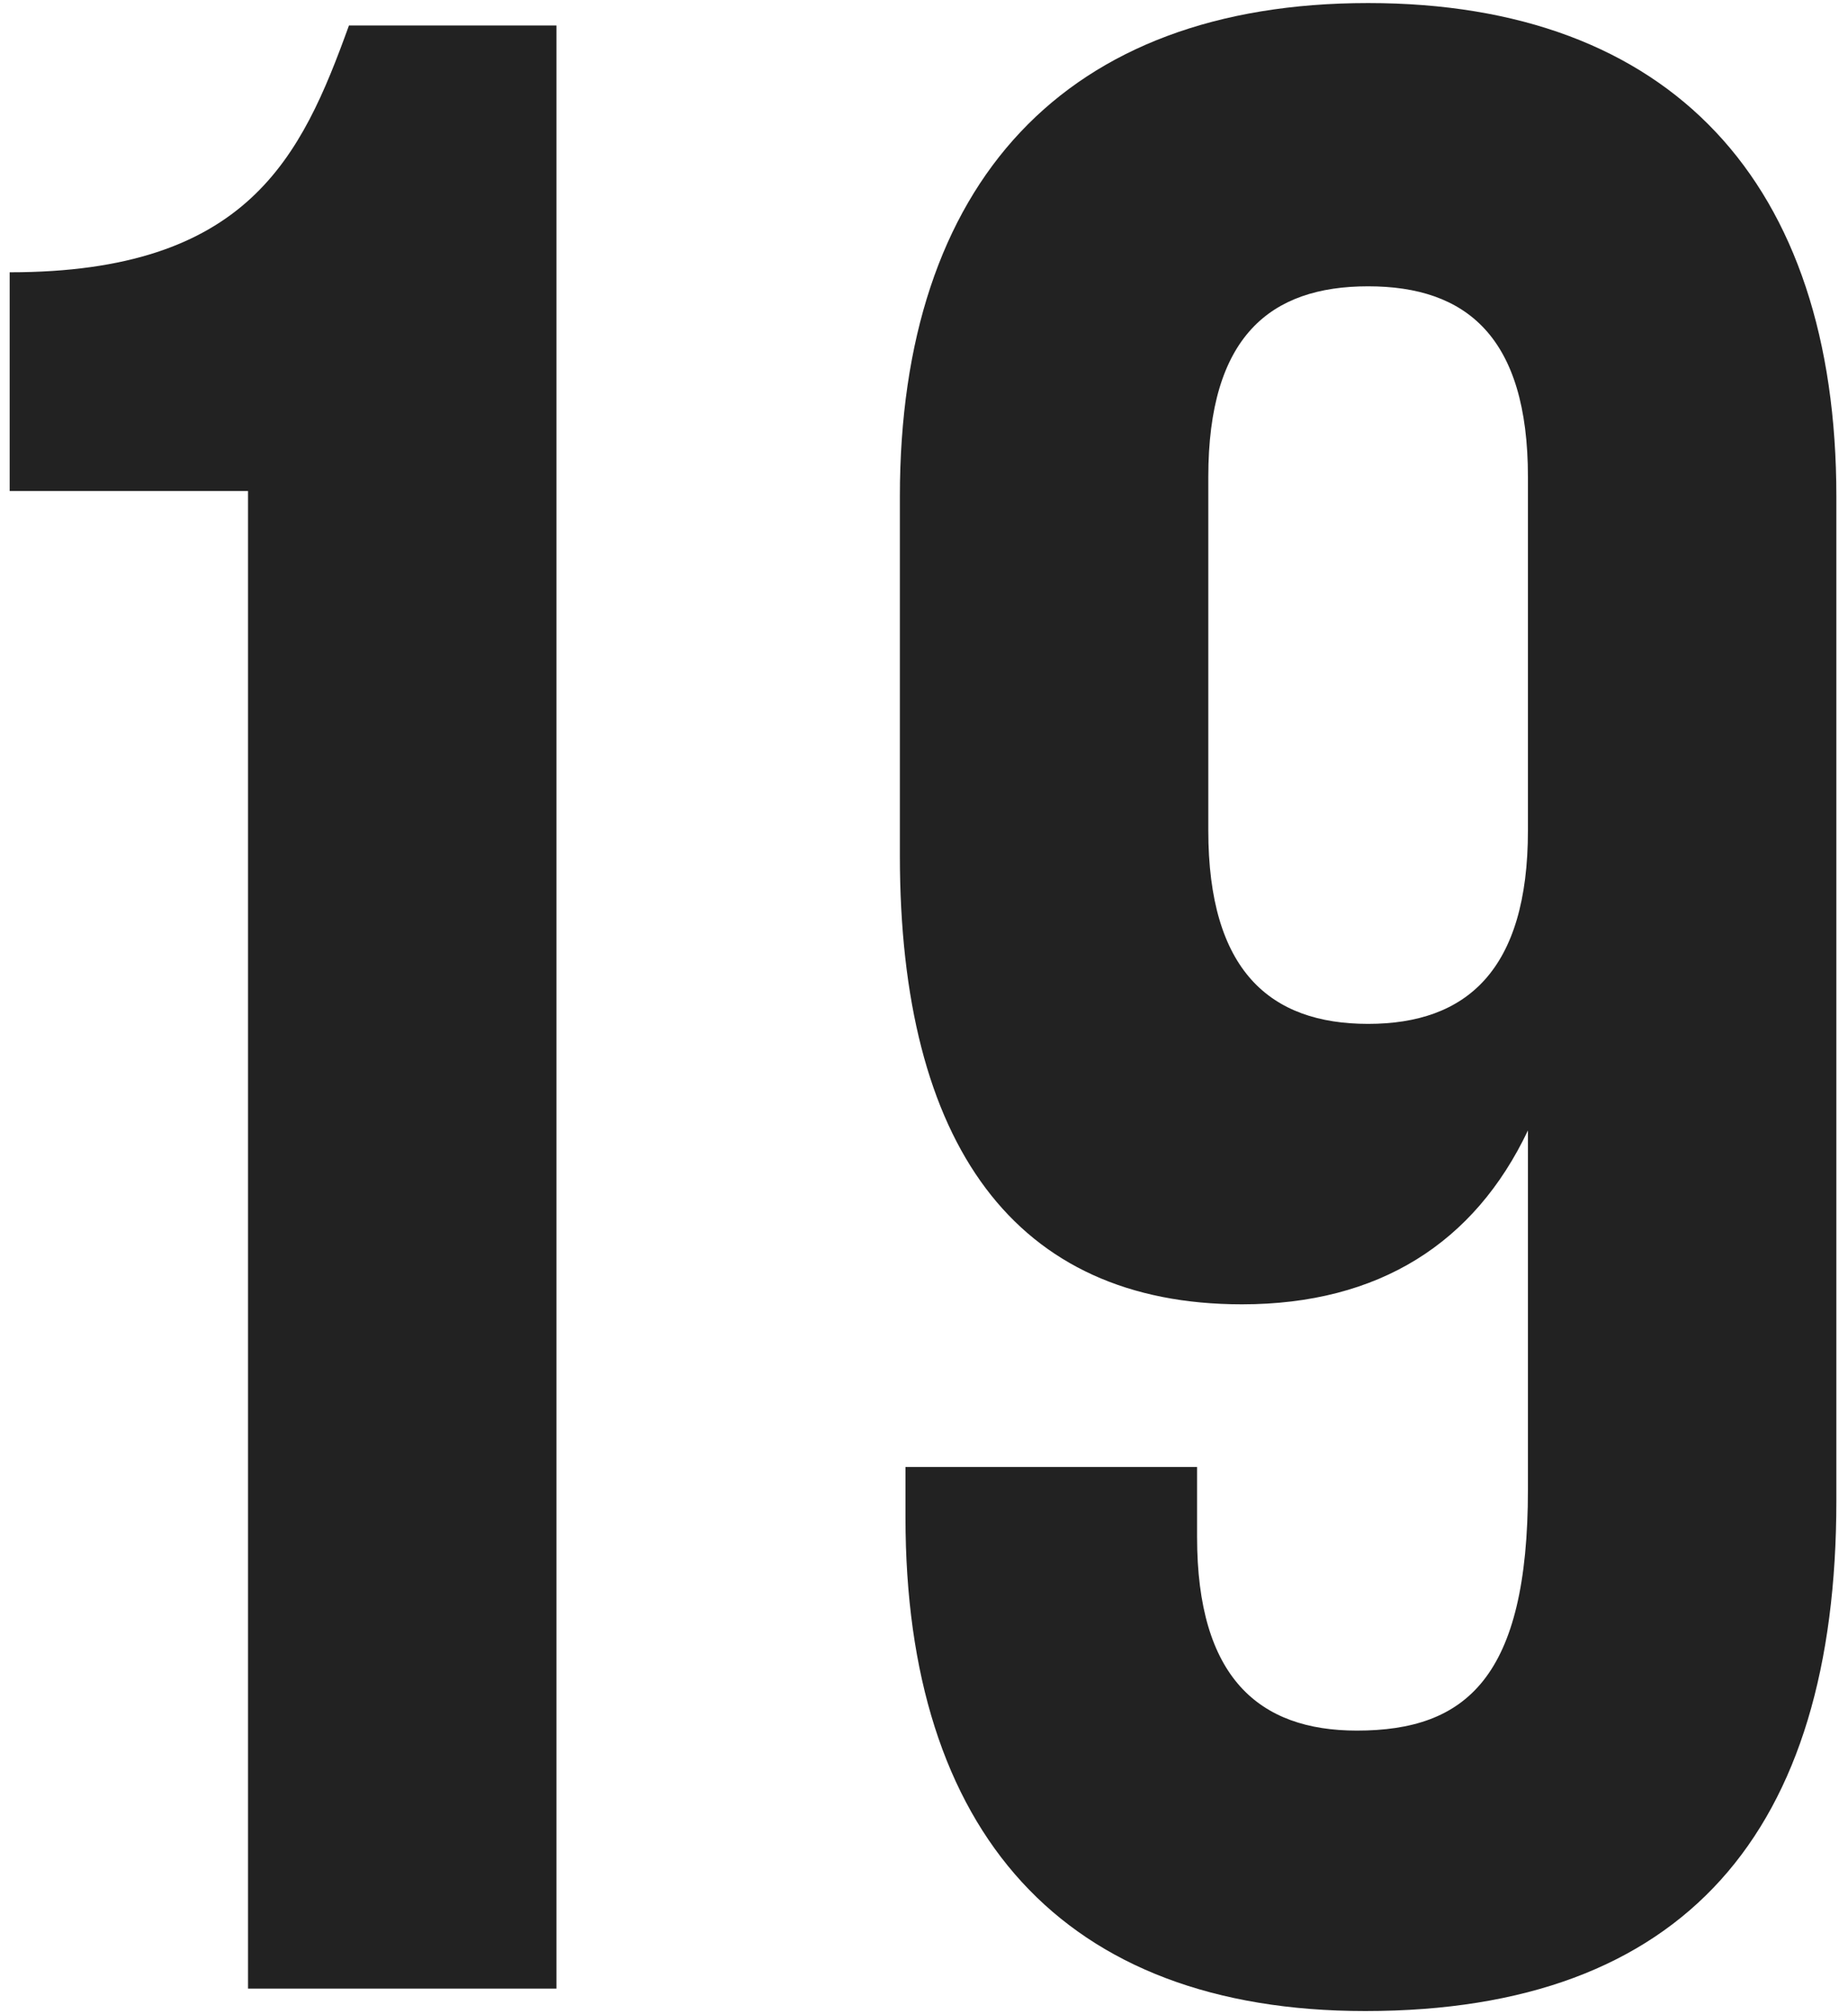 <?xml version="1.0" encoding="UTF-8"?> <svg xmlns="http://www.w3.org/2000/svg" width="145" height="158" viewBox="0 0 145 158" fill="none"> <path d="M0.76 38.52H19.46V156H43.66V2H27.38C23.64 12.34 19.46 21.36 0.76 21.36V38.52Z" fill="#222222"></path> <path d="M144.087 38.96C144.087 14.32 131.107 0.24 107.347 0.24C83.587 0.24 70.607 14.32 70.607 38.96V67.12C70.607 89.78 79.627 102.32 97.447 102.32C108.227 102.32 115.707 97.48 119.887 88.68V116.84C119.887 131.58 115.047 135.76 106.467 135.76C98.767 135.76 93.927 131.58 93.927 120.58V115.08H71.047V119.04C71.047 143.68 83.367 157.76 107.127 157.76C132.207 157.76 144.087 143.68 144.087 117.72V38.96ZM107.347 80.32C99.647 80.32 94.807 76.14 94.807 65.14V37.42C94.807 26.42 99.647 22.46 107.347 22.46C115.047 22.46 119.887 26.42 119.887 37.42V65.14C119.887 76.14 115.047 80.32 107.347 80.32Z" fill="#222222"></path> </svg> 